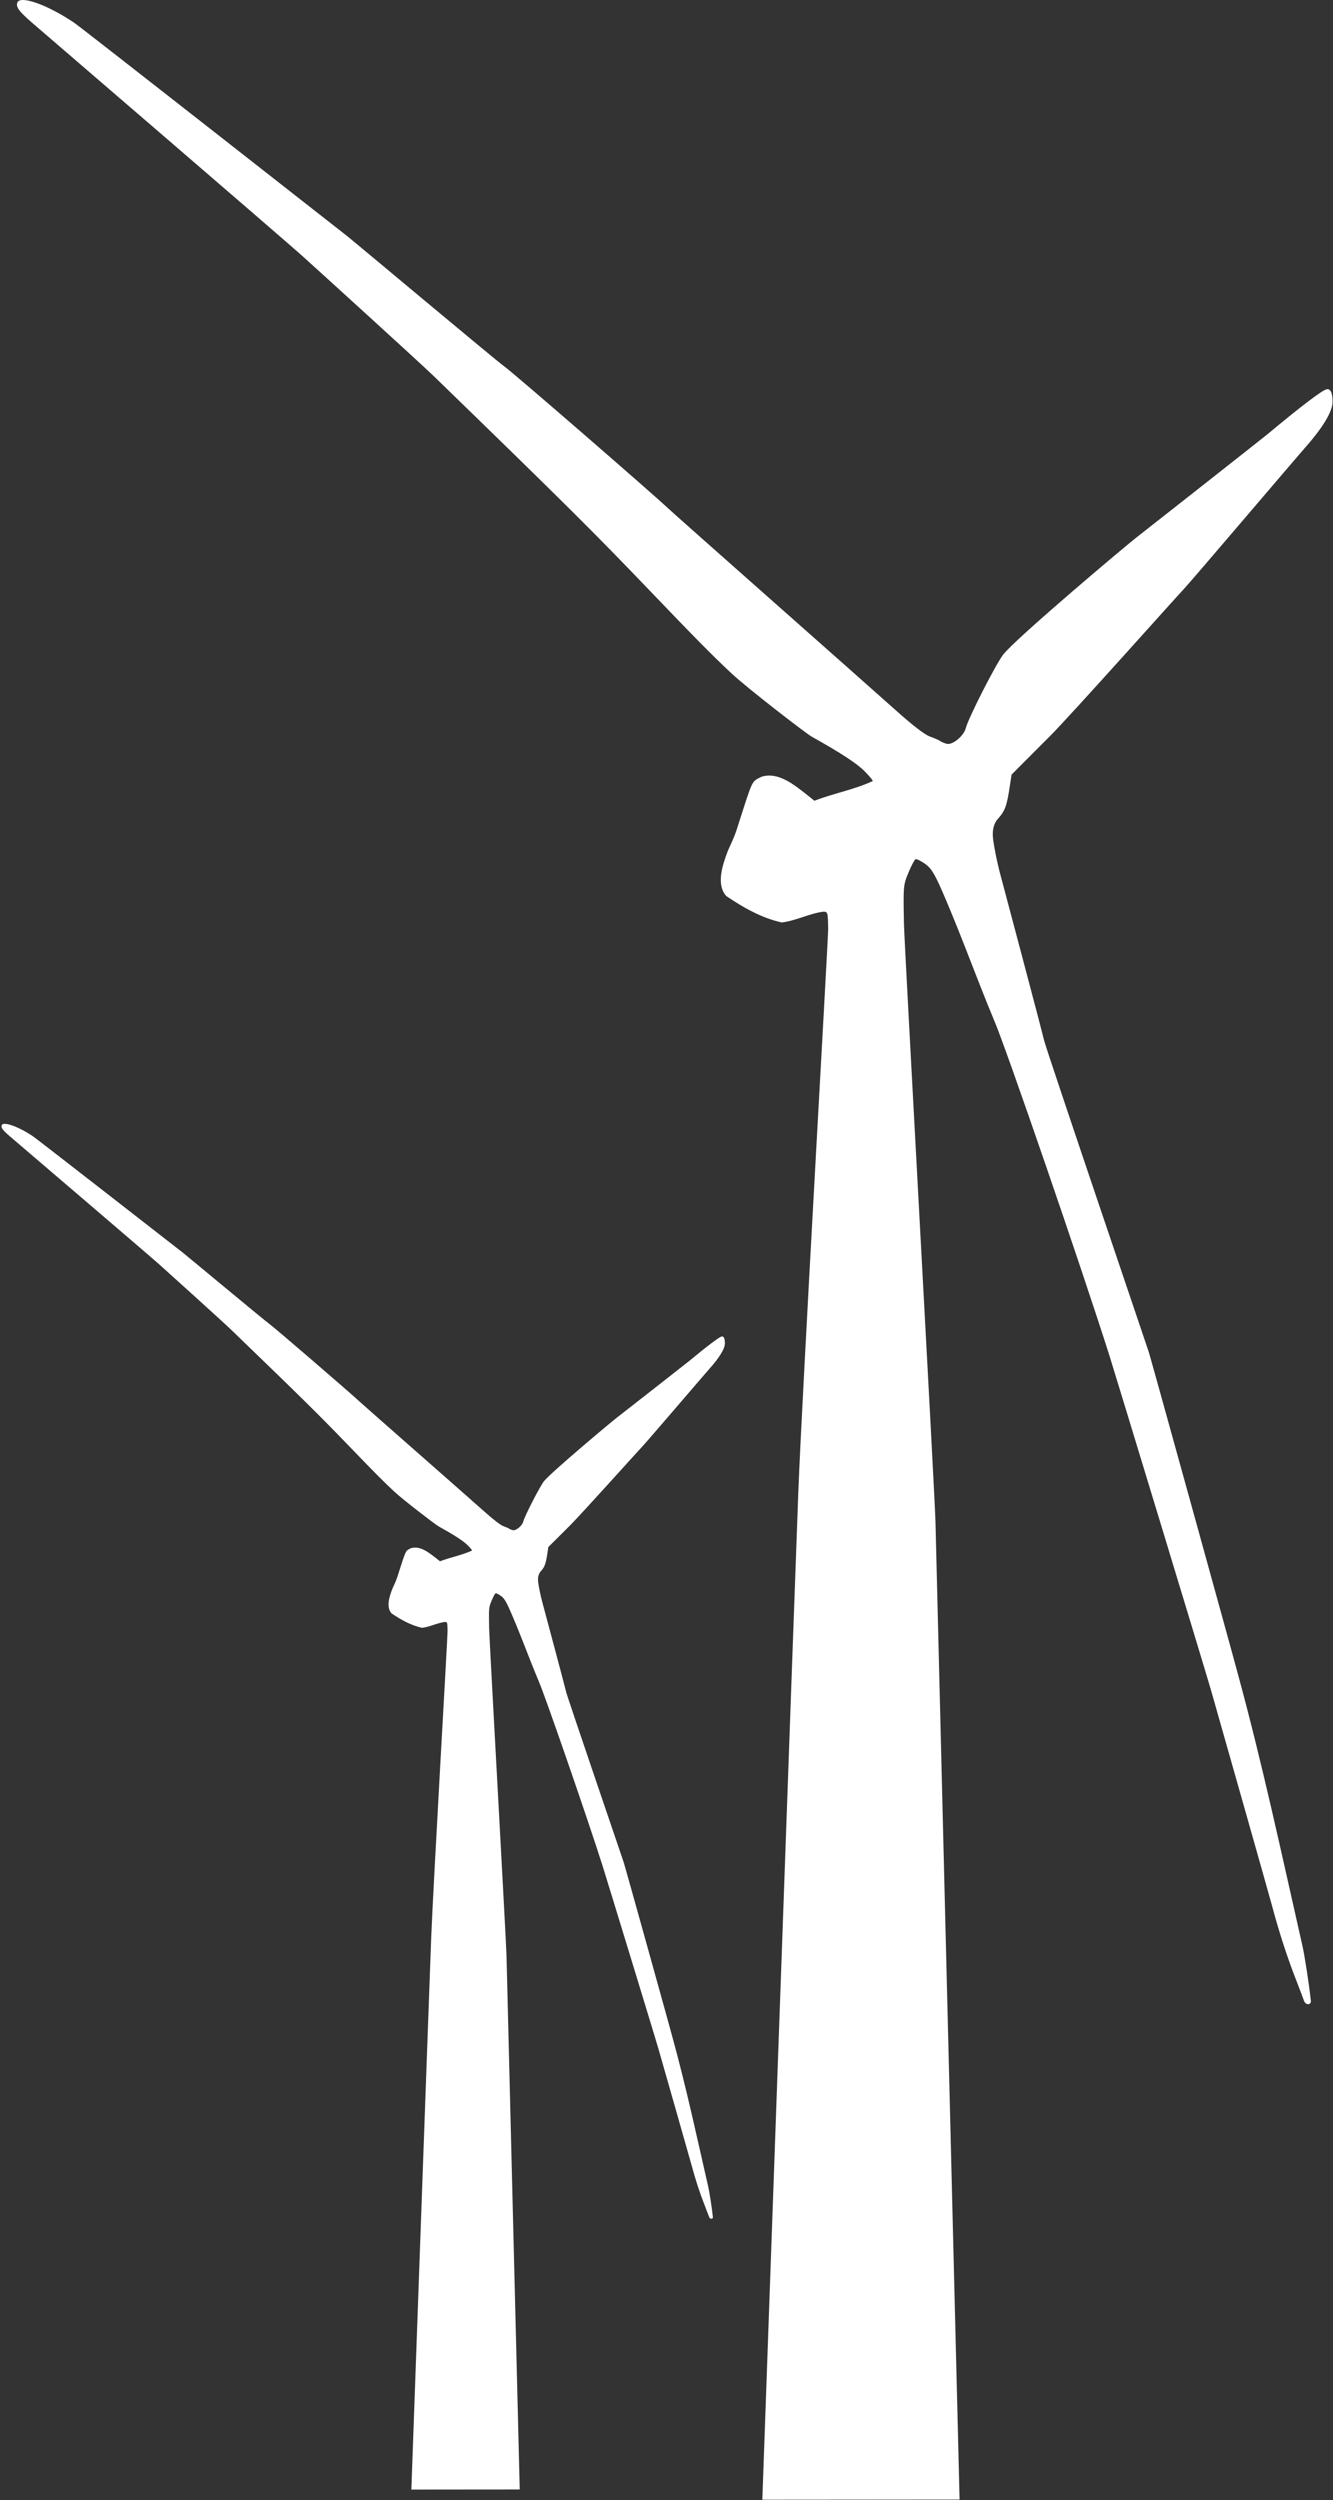 <?xml version="1.0" encoding="UTF-8"?><svg id="Layer_2" xmlns="http://www.w3.org/2000/svg" xmlns:xlink="http://www.w3.org/1999/xlink" viewBox="0 0 413 774.48"><rect x="0" y="0" width="413" height="774.48" fill="#333333" stroke="none"/><defs><style>.cls-1{fill:none;}.cls-2{clip-path:url(#clippath);}.cls-3{fill:#fff;}.cls-4{clip-path:url(#clippath-1);}</style><clipPath id="clippath"><rect class="cls-1" x="4.67" width="408.33" height="774.48"/></clipPath><clipPath id="clippath-1"><rect class="cls-1" y="348" width="224.67" height="424"/></clipPath></defs><g id="Layer_1-2"><g class="cls-2"><path class="cls-3" d="M236.19,774.4s10.27-289.29,11.16-312.43c1.24-31.97,9.29-171.31,9.24-174.24-.08-5.13-.14-5.31-1.49-5.31-4.43,.58-8.46,2.82-12.9,3.34-6.17-1.34-12-4.66-17.2-8.2-3.17-3.59-1.16-9.58,.49-13.93,.38-.97,1.87-3.85,2.78-6.68,5.16-16.1,4.48-14.66,7.64-16.31,5.24-1.67,10.2,2.53,14.21,5.65l2.21,1.77c5.94-2.31,12.29-3.41,18.07-6.1,.15-.1-.94-1.42-2.42-2.94-2.42-2.47-7.2-5.61-16.5-10.82-1.73-.97-19.71-14.81-24.82-19.58-5.8-5.42-11.18-10.86-25-25.29-17.66-18.44-26.67-27.39-67.13-66.68-4.41-4.28-37.21-34.07-40.31-36.86C88.53,74.61,11.86,8.73,9.83,6.95,5.77,3.4,4.86,2.14,5.39,.77c.89-2.31,9.49,.78,17.66,6.33,2.41,1.64,79.87,62.41,84.4,65.95,2.17,1.7,46.21,38.62,48.78,40.45,2.93,2.08,45.94,39.41,50.6,43.82,2.55,2.42,60.12,53.23,70.47,62.51,5.43,4.86,9.19,7.77,10.84,8.35,1.39,.49,2.81,1.12,3.18,1.4,.36,.28,1.29,.67,2.05,.85,1.76,.43,5.26-2.47,5.85-4.85,.78-3.11,9.32-19.89,11.64-22.85,3.93-5.03,37.91-33.65,41.14-36.15,3.23-2.51,39.32-30.92,40.62-32,10.43-8.69,16.98-13.67,18.39-13.98,1.21-.27,1.84,1.05,1.85,3.88,.01,3.03-3.07,8.1-8.85,14.59-2.13,2.39-35.1,41.19-37.35,43.54-2.26,2.36-34.64,38.68-41.24,45.31l-12.01,12.04-.53,3.49c-.95,6.3-1.5,7.79-3.78,10.29-1.48,1.8-1.69,4.03-1.4,6.32,.25,1.94,1.1,6.78,2.47,11.75,.46,1.67,12.84,48.25,13.28,50.35,.54,2.55,31.8,94.58,32.49,96.74,.7,2.17,27.1,97.64,27.53,99.47,7.64,27.97,13.69,56.34,20.1,84.61,.69,3.18,1.96,11.27,2.58,16.99-.05,.55-.34,.9-.87,.9s-1.08-.48-1.27-1.06c-.19-.58-1.3-3.52-2.47-6.52-2.83-7.27-5.24-14.73-7.44-22.95-.99-3.72-17.17-60.68-18.83-66.52-1.67-5.84-29.75-98.21-31.49-103.72-8.64-27.29-32.34-96.2-35.78-104.03-5.82-13.95-10.83-28.23-16.99-42.05-1.94-4.18-2.96-5.4-4.32-6.36-1.32-.94-2.67-1.61-2.99-1.51-.33,.11-1.33,1.97-2.22,4.13-1.61,3.88-1.63,4.07-1.42,15.76,.12,6.51,9.53,175.77,9.78,185.61l7.46,302.67-61.09,.05h0Z"/></g><g class="cls-4"><path class="cls-3" d="M127.45,771.21s5.65-158.04,6.14-170.68c.68-17.46,5.11-93.59,5.08-95.18-.04-2.8-.07-2.9-.82-2.9-2.44,.31-4.65,1.54-7.09,1.82-3.4-.73-6.6-2.54-9.46-4.48-1.74-1.96-.64-5.23,.27-7.61,.21-.53,1.03-2.1,1.53-3.65,2.83-8.8,2.46-8.01,4.2-8.91,2.88-.91,5.6,1.39,7.81,3.08l1.21,.96c3.27-1.26,6.76-1.86,9.94-3.33,.08-.06-.52-.78-1.33-1.6-1.33-1.35-3.96-3.06-9.07-5.91-.95-.53-10.84-8.09-13.65-10.7-3.19-2.96-6.15-5.93-13.74-13.82-9.71-10.07-14.67-14.96-36.91-36.43-2.42-2.34-20.46-18.61-22.17-20.14-3.14-2.82-45.29-38.81-46.41-39.78-2.23-1.94-2.73-2.63-2.44-3.38,.48-1.26,5.22,.43,9.71,3.46,1.32,.89,43.92,34.09,46.41,36.03,1.19,.93,25.41,21.1,26.82,22.09,1.61,1.14,25.26,21.53,27.82,23.94,1.41,1.32,33.06,29.08,38.75,34.15,2.98,2.66,5.06,4.24,5.96,4.56,.76,.27,1.55,.61,1.75,.77,.2,.15,.71,.36,1.13,.46,.96,.23,2.89-1.35,3.22-2.65,.43-1.7,5.13-10.86,6.4-12.48,2.16-2.75,20.84-18.38,22.62-19.75,1.78-1.36,21.62-16.89,22.33-17.48,5.73-4.74,9.34-7.47,10.11-7.64,.67-.15,1.01,.57,1.02,2.12,0,1.65-1.69,4.43-4.87,7.97-1.17,1.3-19.3,22.5-20.54,23.79s-19.05,21.14-22.68,24.76l-6.61,6.58-.29,1.91c-.53,3.44-.83,4.25-2.08,5.62-.82,.99-.93,2.21-.77,3.45,.14,1.06,.6,3.7,1.36,6.42,.25,.91,7.06,26.36,7.3,27.5,.3,1.4,17.48,51.67,17.86,52.85,.39,1.18,14.91,53.34,15.14,54.34,4.2,15.28,7.53,30.78,11.05,46.22,.38,1.74,1.08,6.15,1.42,9.29-.03,.3-.19,.49-.48,.49s-.59-.26-.7-.58c-.11-.32-.72-1.92-1.36-3.56-1.56-3.97-2.89-8.05-4.09-12.54-.55-2.03-9.44-33.15-10.35-36.34-.92-3.19-16.35-53.65-17.31-56.66-4.76-14.91-17.78-52.55-19.67-56.83-3.2-7.62-5.96-15.42-9.34-22.97-1.07-2.28-1.63-2.95-2.38-3.47-.72-.51-1.46-.88-1.65-.82-.18,.06-.73,1.08-1.22,2.26-.89,2.12-.9,2.22-.78,8.61,.06,3.55,5.24,96.02,5.38,101.4l4.1,165.36-33.59,.03h0Z"/></g></g></svg>